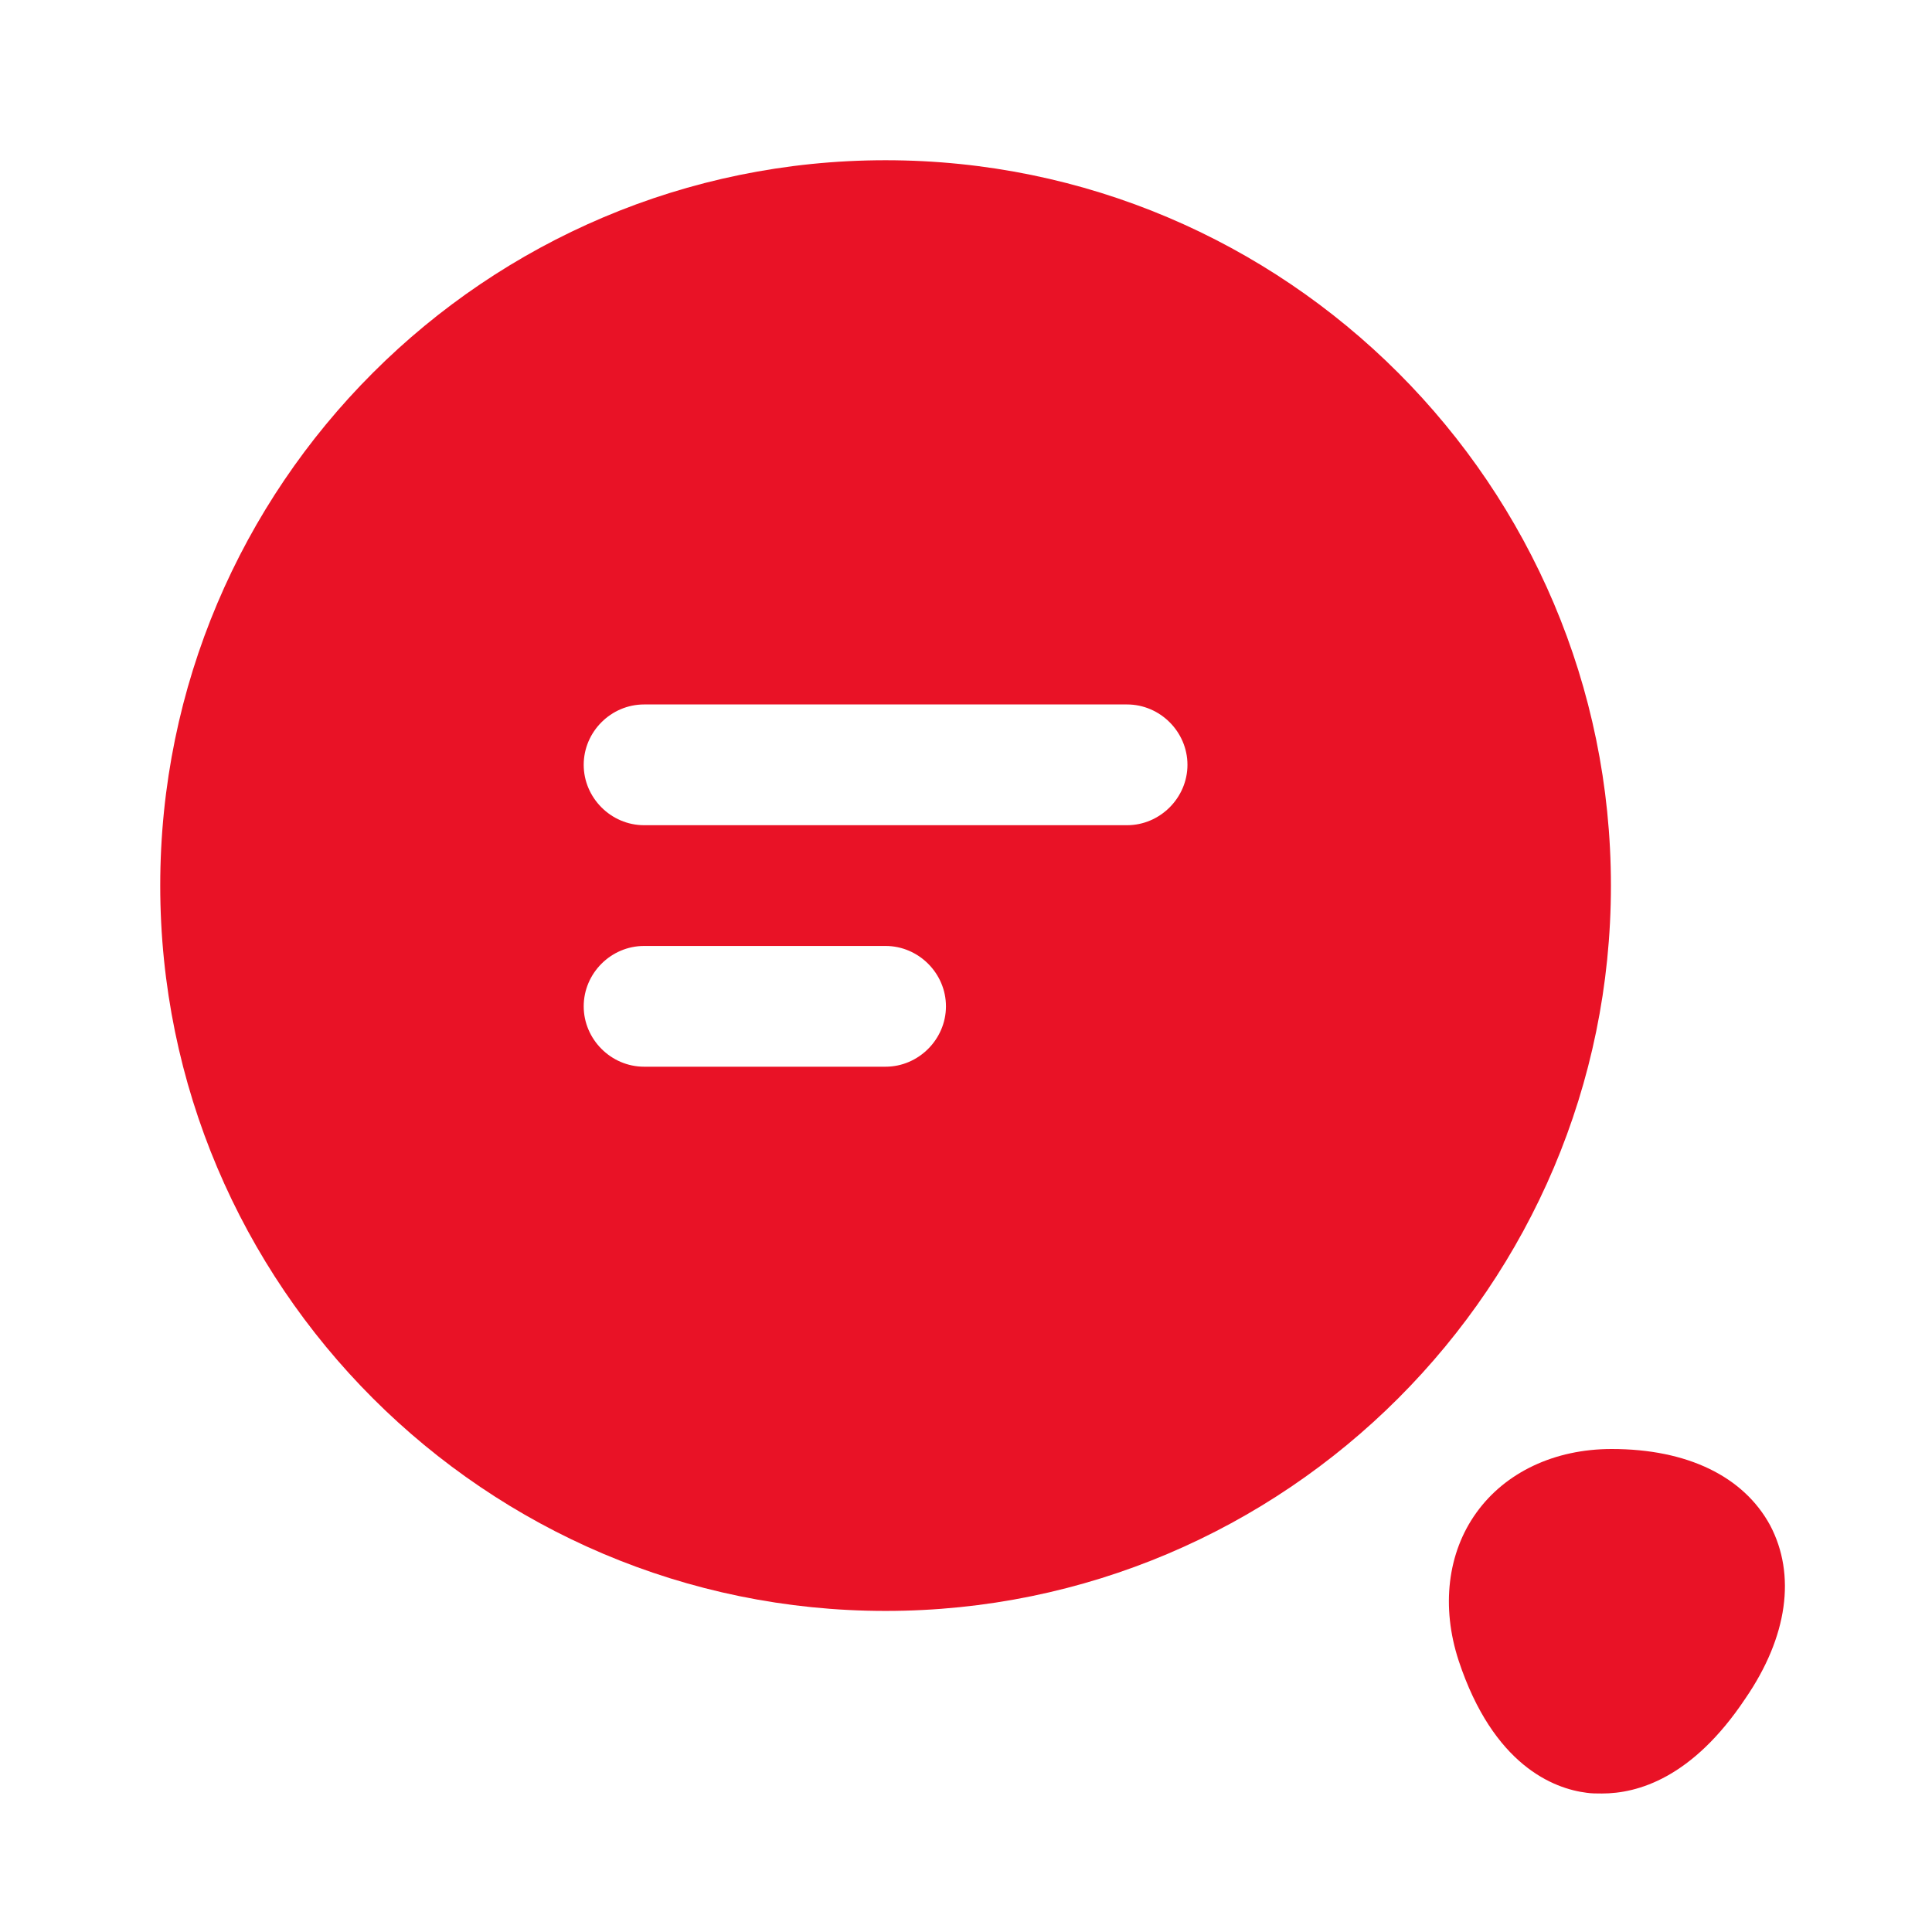 <svg width="16" height="16" viewBox="0 0 16 16" fill="none" xmlns="http://www.w3.org/2000/svg">
<path d="M7.334 1.327C4.02 1.327 1.327 4.02 1.327 7.334C1.327 10.647 4.02 13.341 7.334 13.341C10.647 13.341 13.341 10.647 13.341 7.334C13.341 4.02 10.647 1.327 7.334 1.327ZM7.334 8.834H5.334C5.06 8.834 4.834 8.607 4.834 8.334C4.834 8.06 5.06 7.834 5.334 7.834H7.334C7.607 7.834 7.834 8.06 7.834 8.334C7.834 8.607 7.607 8.834 7.334 8.834ZM9.334 6.834H5.334C5.06 6.834 4.834 6.607 4.834 6.334C4.834 6.06 5.06 5.834 5.334 5.834H9.334C9.607 5.834 9.834 6.06 9.834 6.334C9.834 6.607 9.607 6.834 9.334 6.834Z" fill="#E91226"/>
<path d="M14.66 12.633C14.44 12.227 13.974 12 13.347 12C12.874 12 12.467 12.193 12.227 12.527C11.987 12.86 11.934 13.307 12.08 13.753C12.367 14.62 12.867 14.813 13.14 14.847C13.18 14.853 13.22 14.853 13.267 14.853C13.56 14.853 14.014 14.727 14.454 14.067C14.807 13.553 14.874 13.04 14.66 12.633Z" fill="#E91226"/>
</svg>

